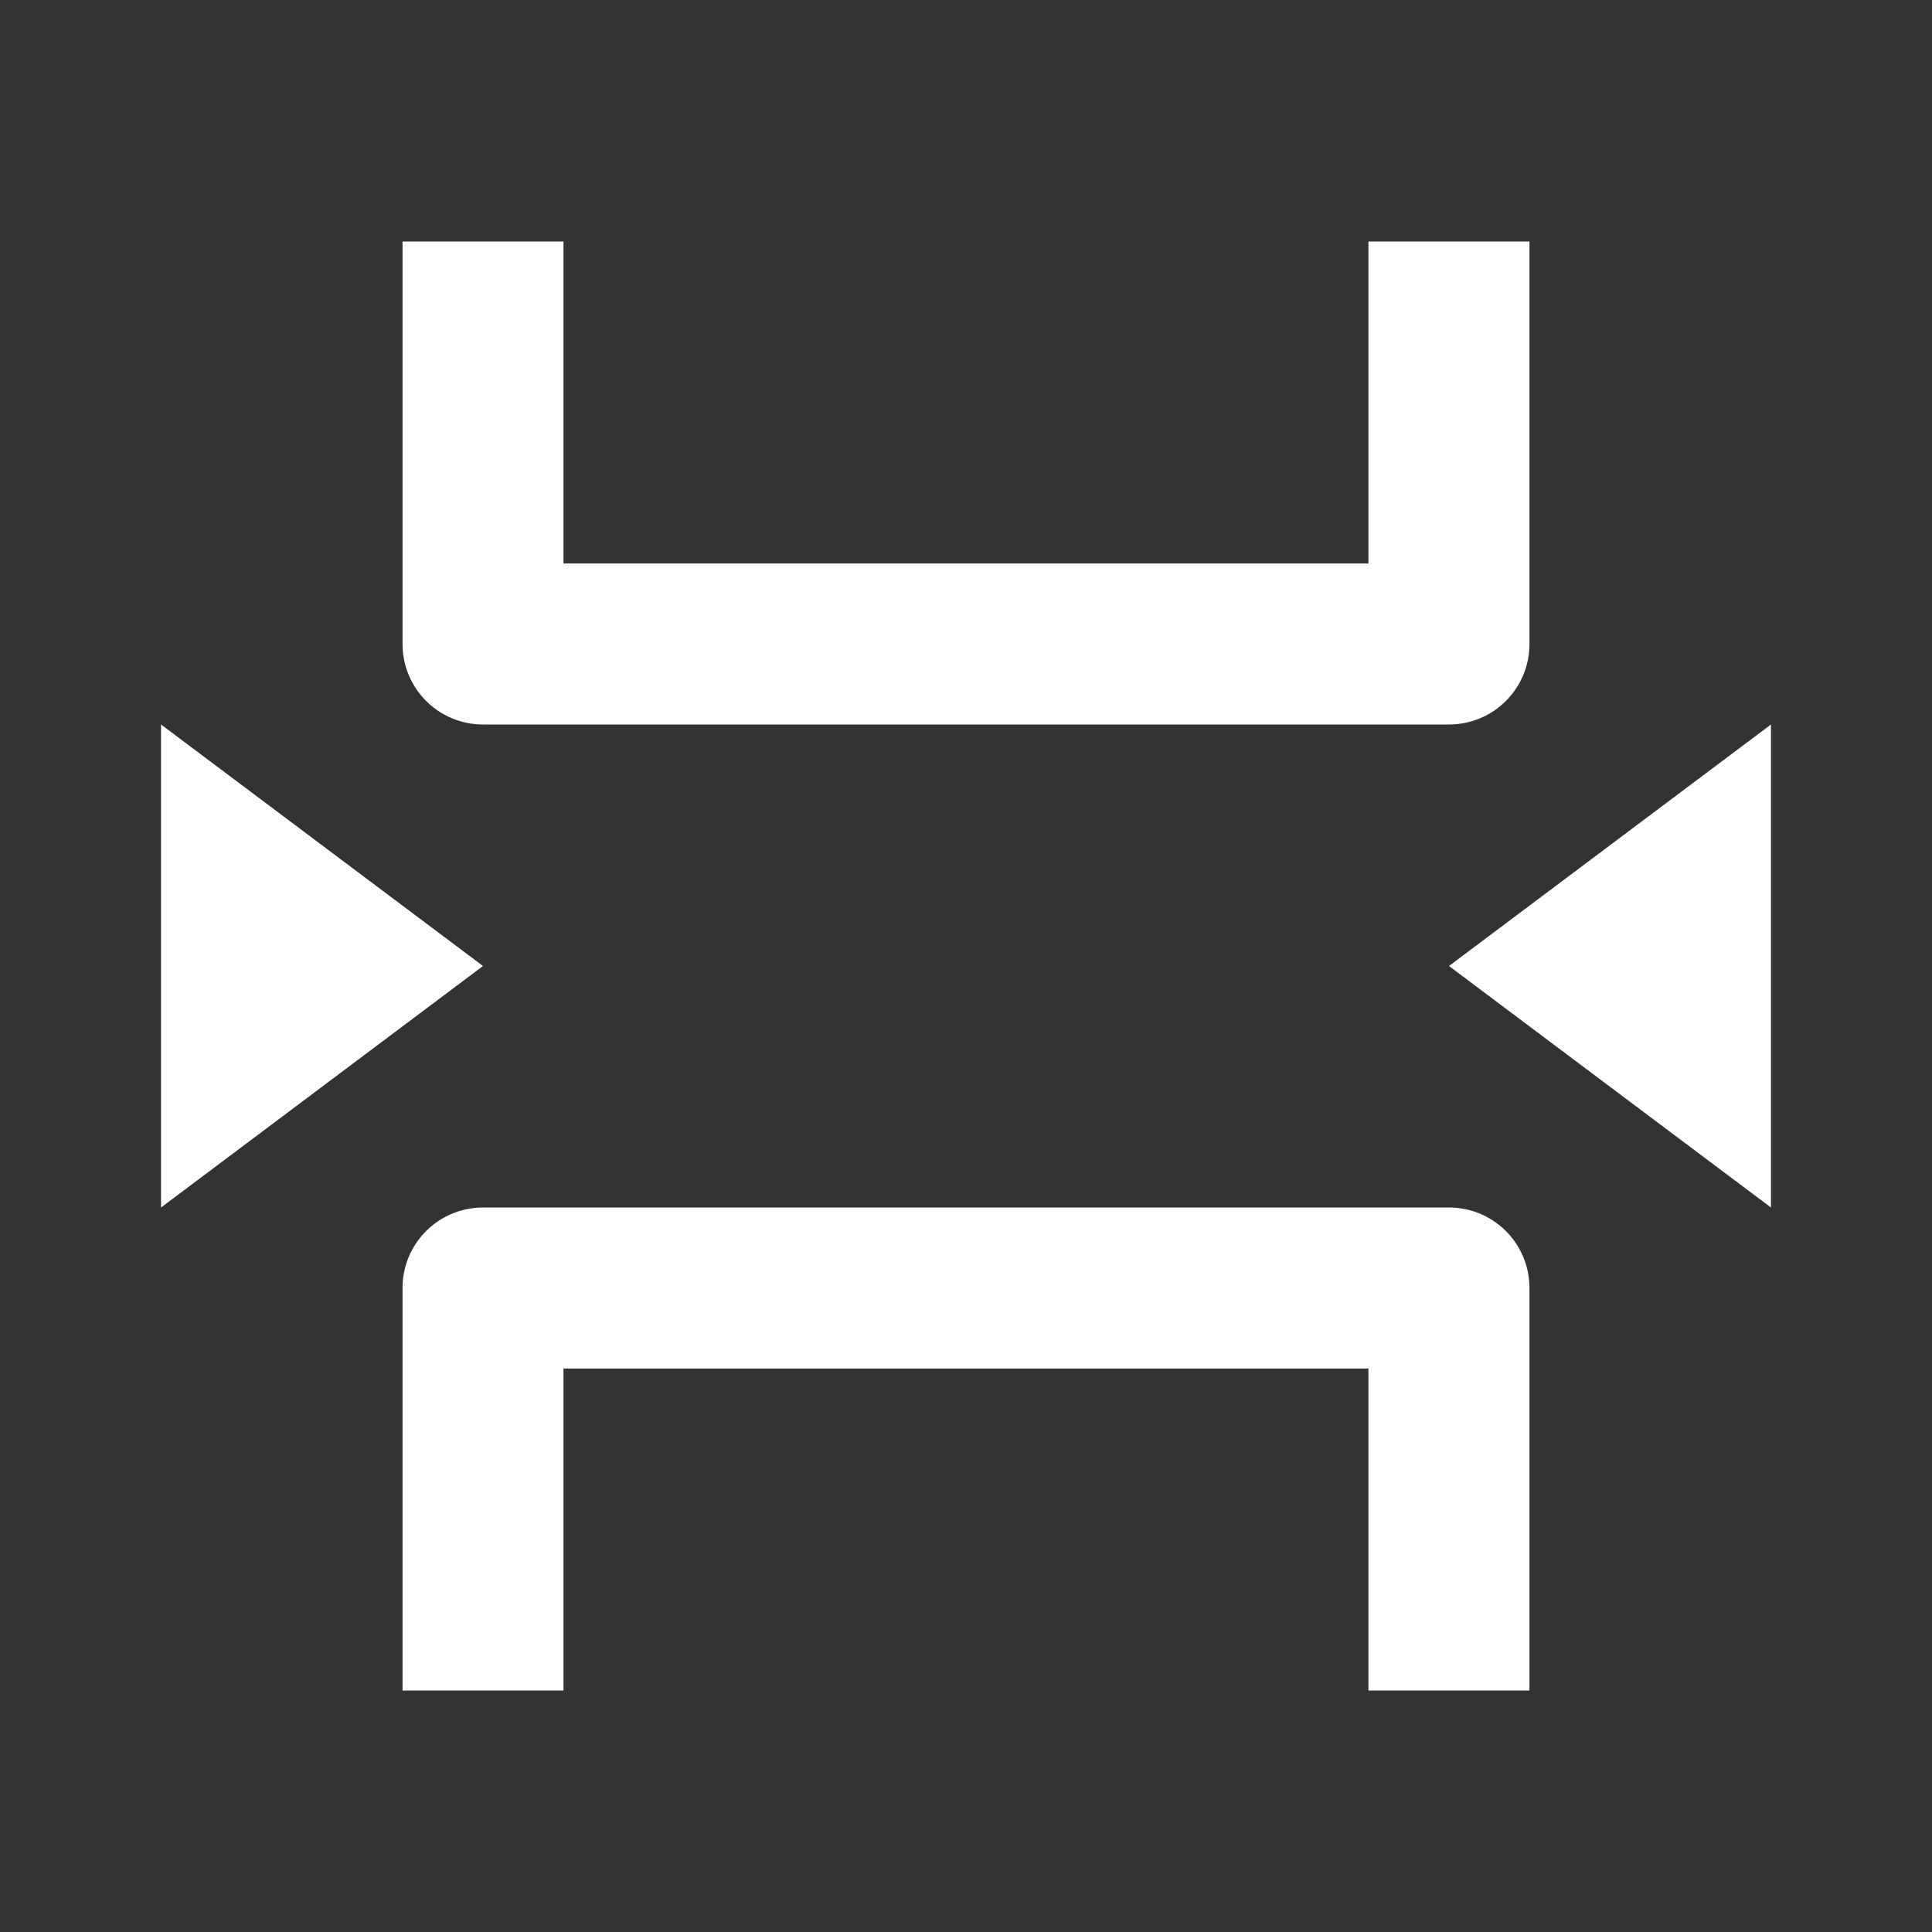 <svg width="20" height="20" viewBox="0 0 20 20" fill="none" xmlns="http://www.w3.org/2000/svg">
<rect x="0" y="0" width="20" height="20" fill="#333333" stroke="none"/>
<path d="M14.166 17.5V14.167H5.833V17.5H4.167V13.333C4.167 12.873 4.54 12.5 5 12.5H15C15.46 12.5 15.833 12.873 15.833 13.333V17.5H14.166ZM5.833 2.5V5.833H14.166V2.5H15.833V6.667C15.833 7.127 15.46 7.5 15 7.5H5C4.54 7.5 4.167 7.127 4.167 6.667V2.5H5.833ZM1.667 7.5L5 10L1.667 12.5V7.5ZM18.333 7.5V12.5L15 10L18.333 7.5Z" fill="white"/>
</svg>
